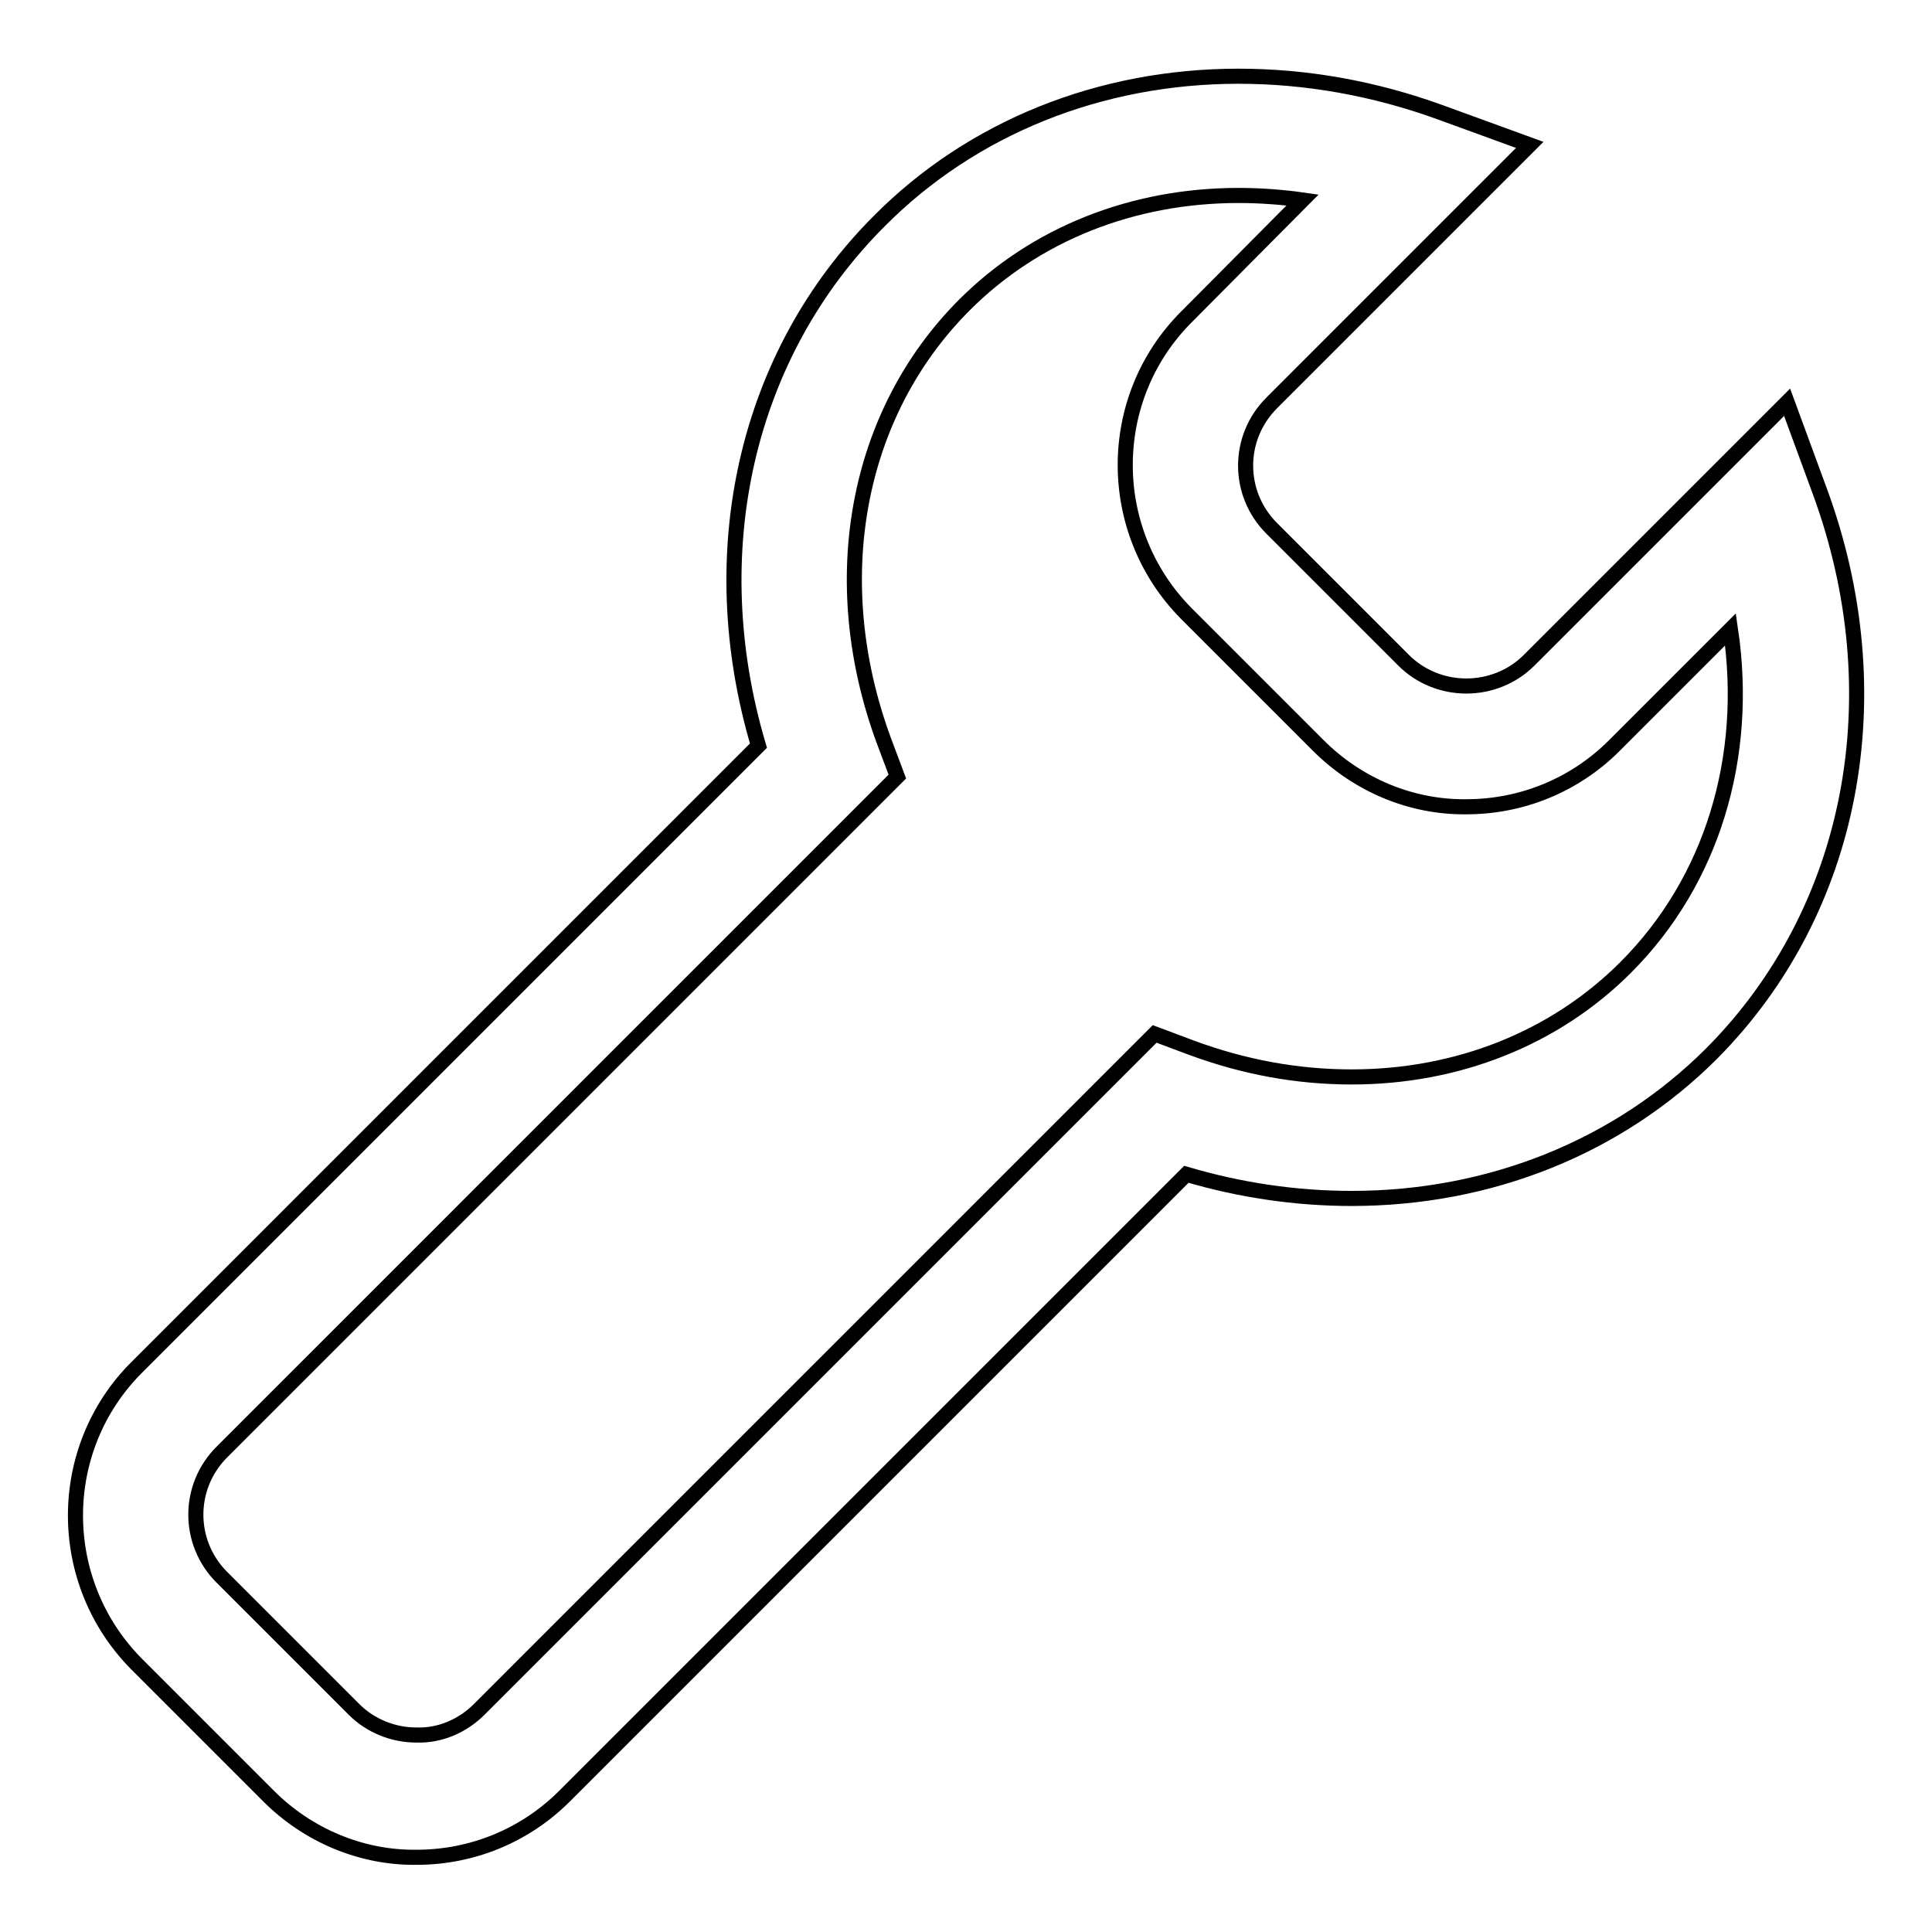 <?xml version="1.0" encoding="utf-8"?>
<!-- Svg Vector Icons : http://www.onlinewebfonts.com/icon -->
<!DOCTYPE svg PUBLIC "-//W3C//DTD SVG 1.1//EN" "http://www.w3.org/Graphics/SVG/1.1/DTD/svg11.dtd">
<svg version="1.1" xmlns="http://www.w3.org/2000/svg" xmlns:xlink="http://www.w3.org/1999/xlink" x="0px" y="0px" viewBox="0 0 256 256" enable-background="new 0 0 256 256" xml:space="preserve">
<g> <path stroke-width="2" fill-opacity="0" stroke="#000000"  d="M241.1,65l-4.3-11.7l-34.2,34.2c-2.2,2.2-5.2,3.4-8.3,3.4s-6.1-1.2-8.3-3.4L168.5,70 c-4.6-4.6-4.6-12,0-16.6l34.2-34.2l-11.8-4.3c-8.8-3.2-17.8-4.8-26.8-4.8c-18.3,0-35.3,6.8-47.6,19.2c-17.7,17.7-23.6,43.9-16,69.5 l-82.4,82.4c-10.8,10.8-10.8,28.4,0,39.3l17.5,17.5c5.2,5.2,12.3,8.2,19.6,8.1c7.4,0,14.4-2.9,19.6-8.1l82.4-82.4 c7.1,2.1,14.5,3.2,21.9,3.2h0c18.3,0,35.3-6.8,47.7-19.2C245.6,120.7,251.1,92.1,241.1,65L241.1,65z M215.4,128.2 c-9.4,9.4-22.3,14.5-36.3,14.5c-7.2,0-14.3-1.3-21.3-3.9l-4.8-1.8l-89.5,89.5c-2.2,2.2-5.2,3.5-8.3,3.4c-3.1,0-6.1-1.2-8.3-3.4 l-17.5-17.5c-4.6-4.6-4.6-12,0-16.6l89.5-89.5l-1.8-4.8c-7.8-21.2-3.7-43.3,10.7-57.7c9.4-9.4,22.3-14.5,36.3-14.5 c2.8,0,5.7,0.2,8.5,0.6L157.2,42c-10.8,10.8-10.8,28.4,0,39.3l17.5,17.5c5.2,5.2,12.3,8.2,19.6,8.1c7.4,0,14.4-2.9,19.6-8.1 l15.4-15.4C231.8,100.3,226.9,116.7,215.4,128.2L215.4,128.2z"/></g>
</svg>